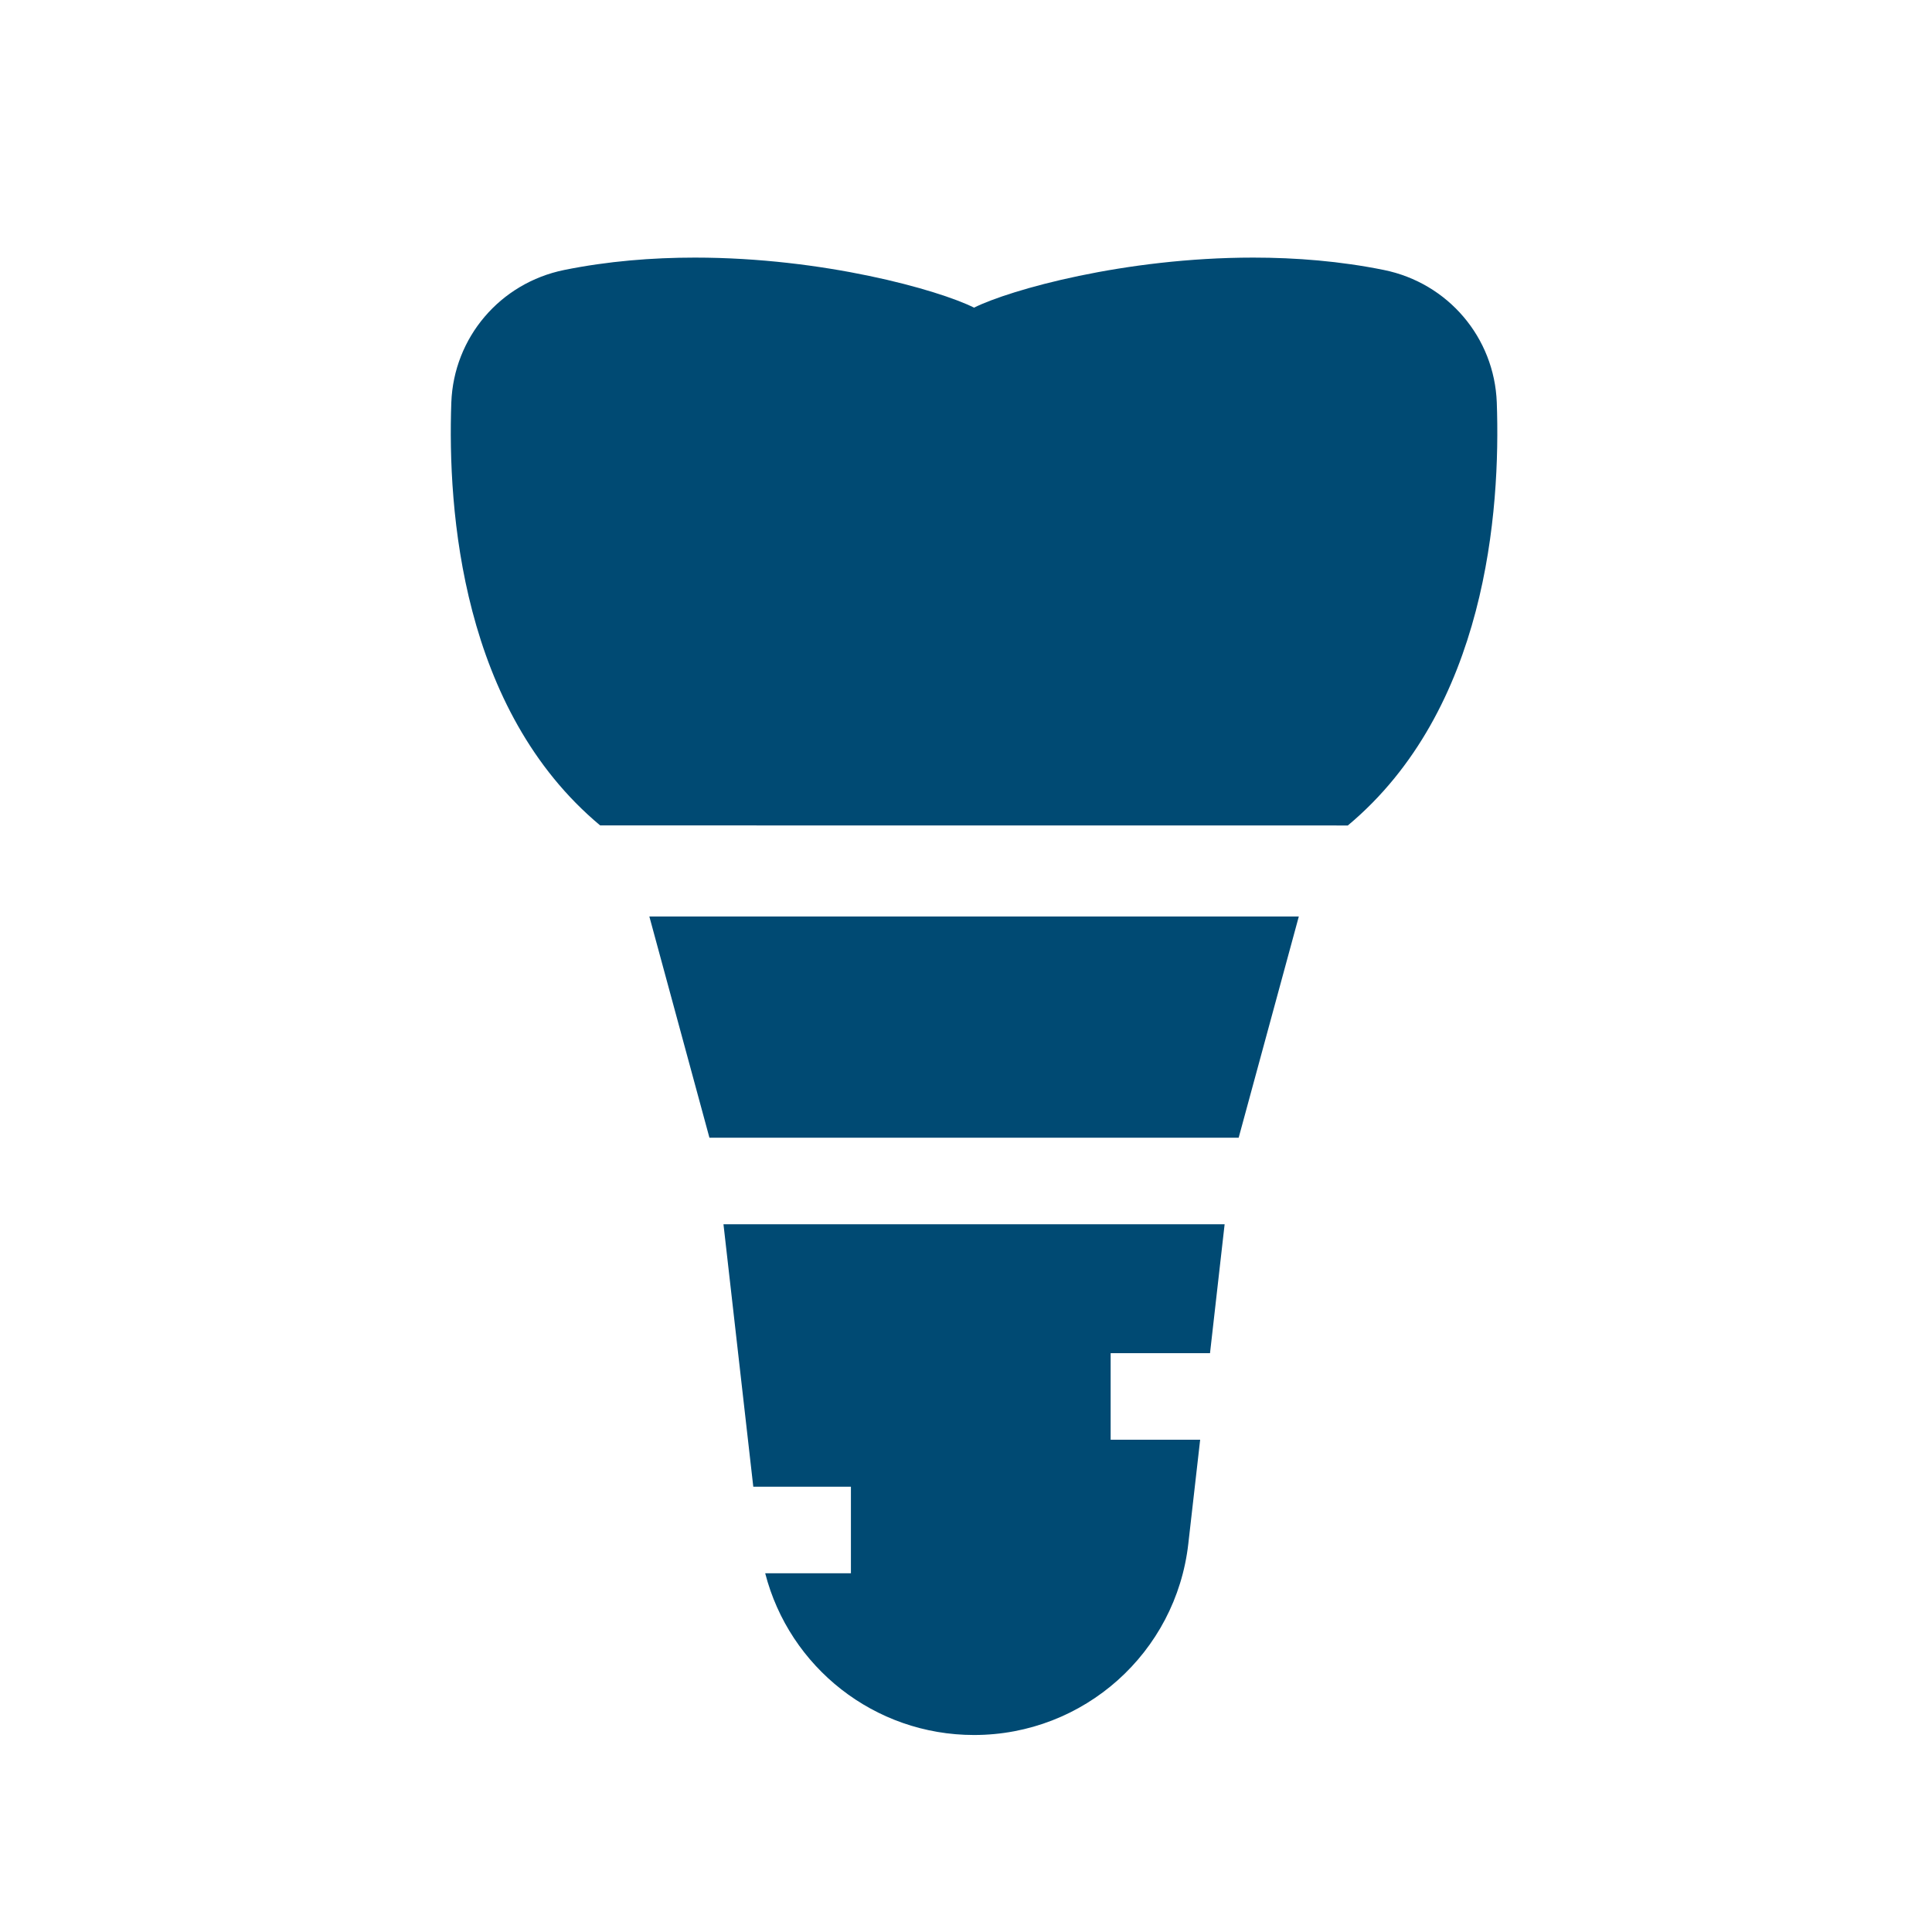 <?xml version="1.0" encoding="UTF-8"?>
<svg width="30px" height="30px" viewBox="0 0 30 30" version="1.1" xmlns="http://www.w3.org/2000/svg" xmlns:xlink="http://www.w3.org/1999/xlink">
    <title>Icon / implant</title>
    <g id="Icon-/-implant" stroke="none" stroke-width="1" fill="none" fill-rule="evenodd">
        <path d="M19.016,19.01 L18.789,21.012 L17.246,21.012 L17.246,22.356 L18.636,22.356 L18.452,23.971 C18.26,25.664 16.829,26.941 15.125,26.941 C13.578,26.941 12.258,25.89 11.882,24.43 L11.882,24.43 L13.213,24.43 L13.213,23.086 L11.697,23.086 L11.234,19.01 L19.016,19.01 Z M20.168,14.231 L19.234,17.666 L11.016,17.666 L10.083,14.231 L20.168,14.231 Z M19.459,4 C20.124,4 20.812,4.055 21.488,4.192 C22.484,4.394 23.205,5.241 23.242,6.251 C23.302,7.932 23.082,11.02 20.929,12.818 L20.929,12.818 L9.319,12.817 C7.168,11.02 6.948,7.932 7.008,6.251 C7.045,5.241 7.766,4.394 8.762,4.192 C9.438,4.055 10.126,4 10.791,4 C12.785,4 14.564,4.498 15.125,4.777 C15.687,4.498 17.464,4 19.459,4 Z" id="Combined-Shape" fill="#004A73"></path>
    </g>
</svg>